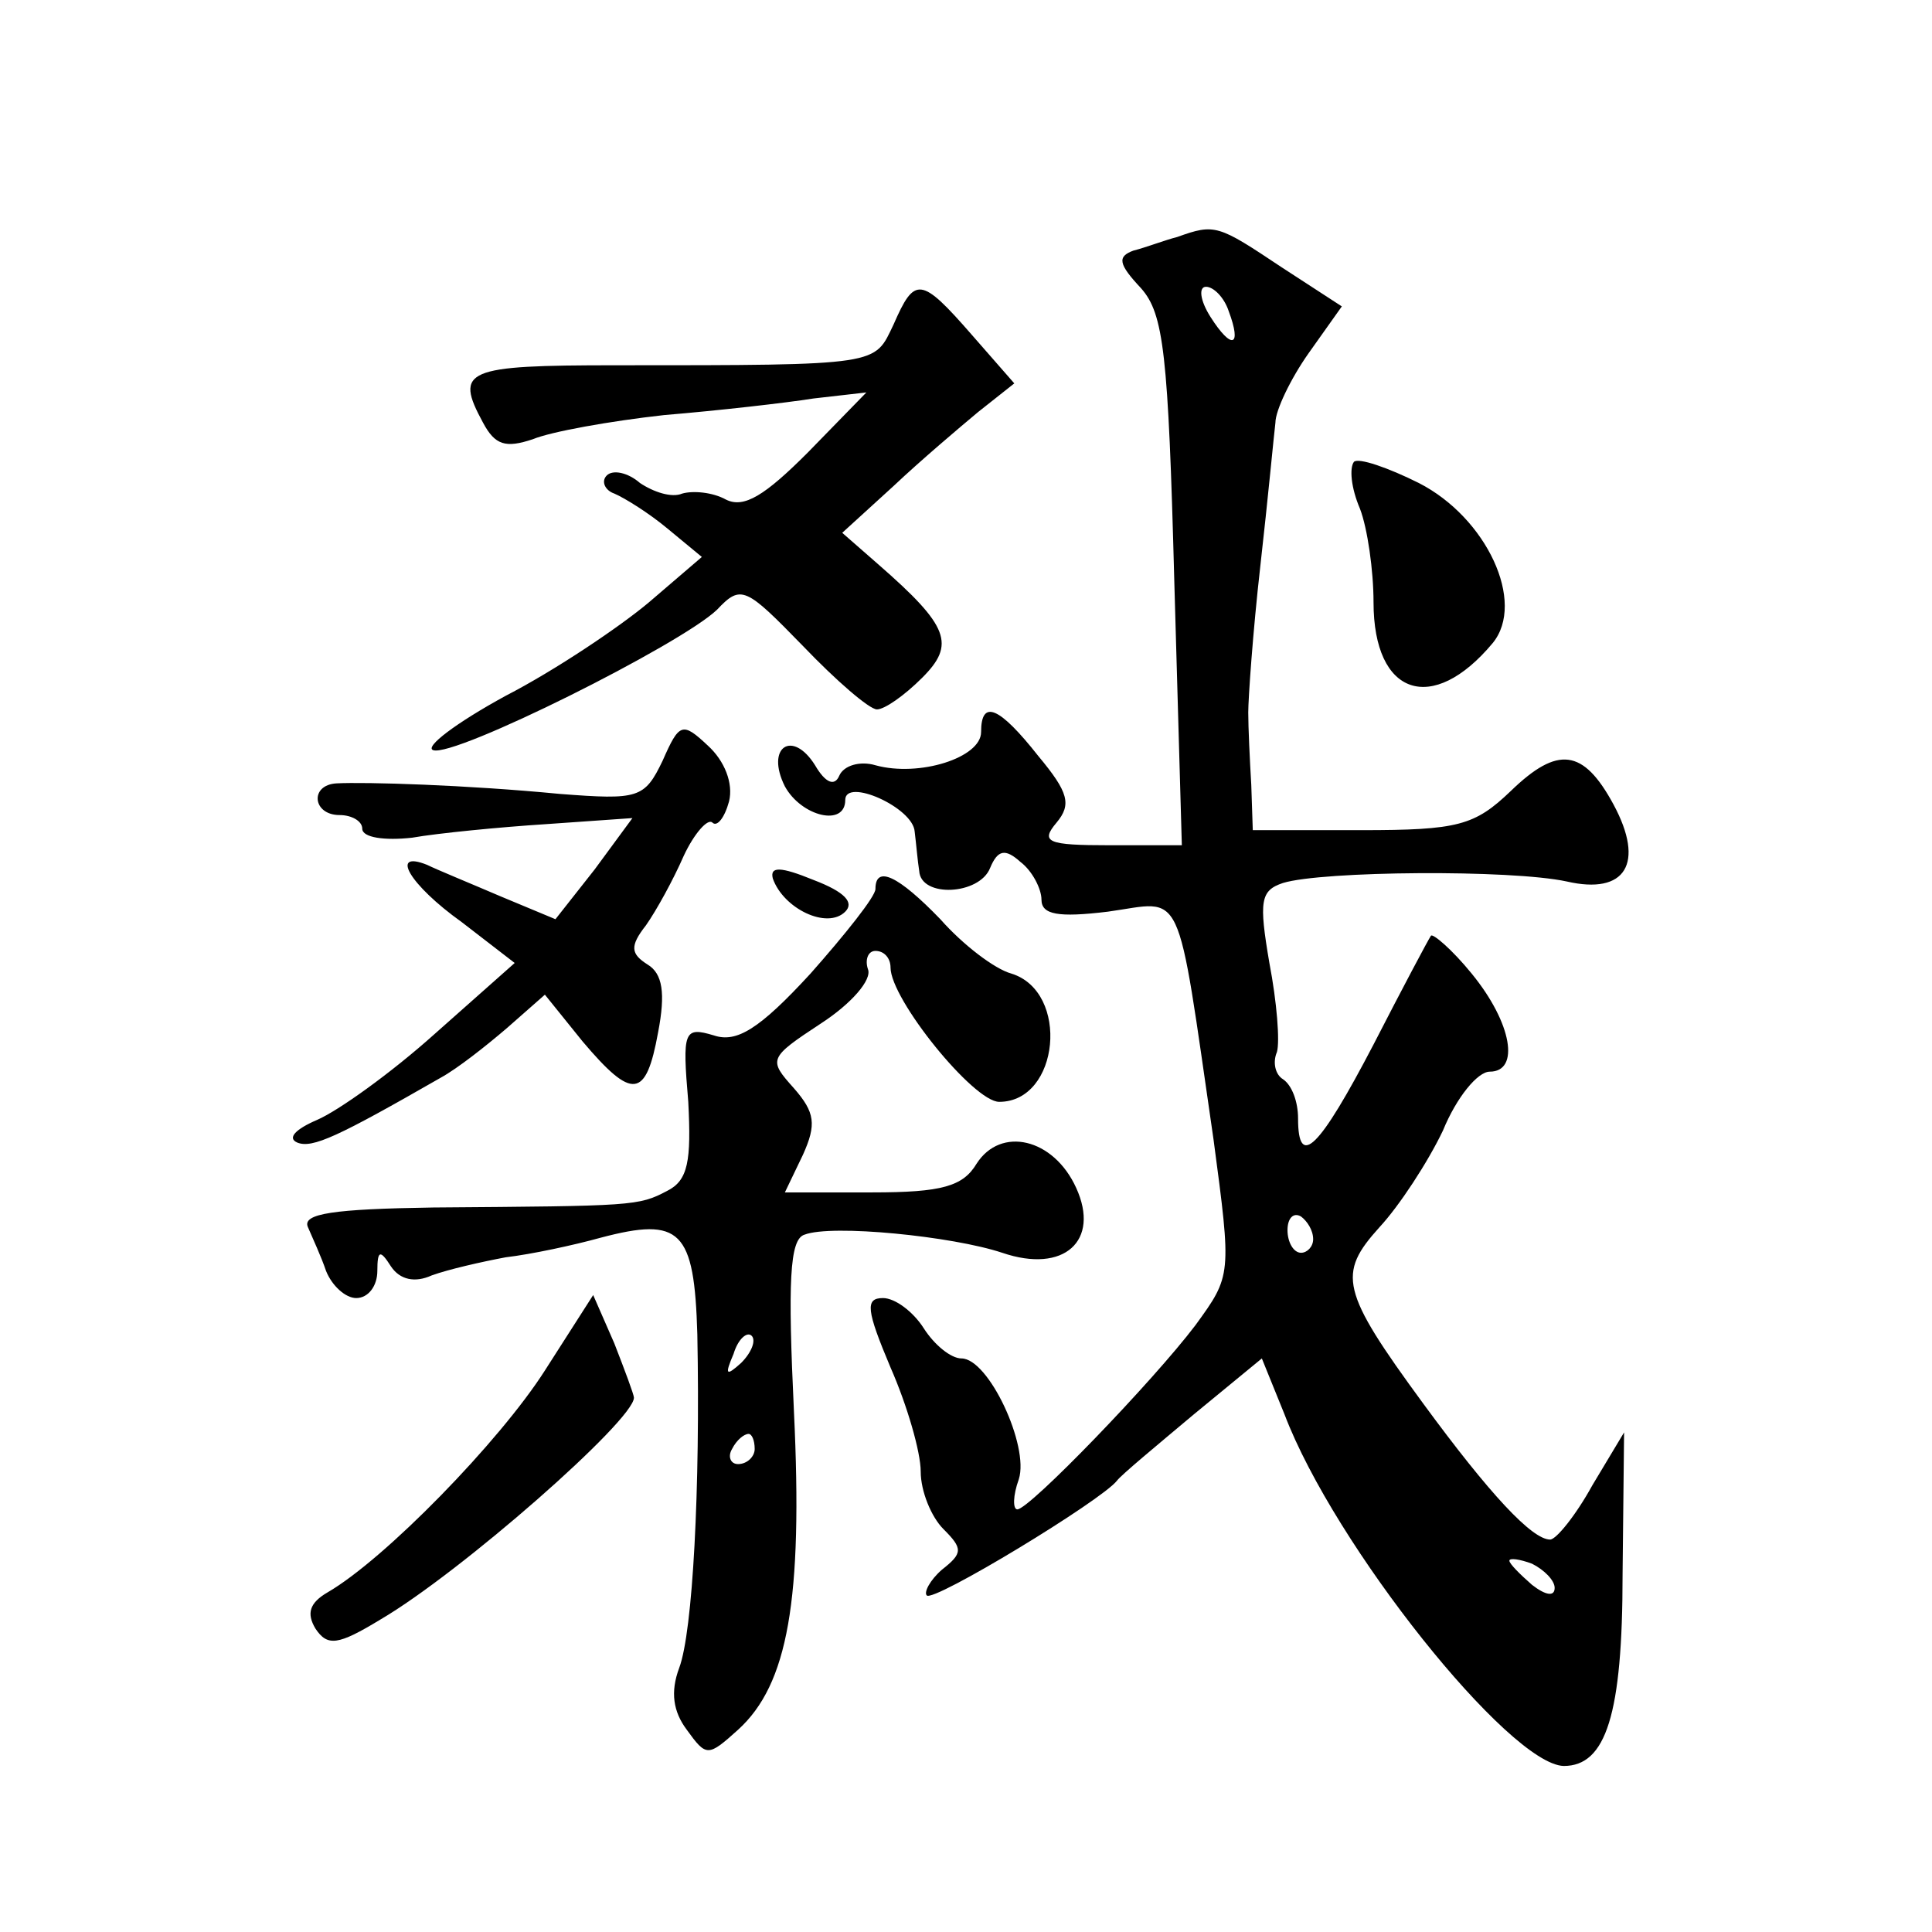 <?xml version="1.0" standalone="no"?>
<!DOCTYPE svg PUBLIC "-//W3C//DTD SVG 20010904//EN"
 "http://www.w3.org/TR/2001/REC-SVG-20010904/DTD/svg10.dtd">
<svg version="1.0" xmlns="http://www.w3.org/2000/svg"
 width="128pt" height="128pt" viewBox="0 0 128 128"
 preserveAspectRatio="xMidYMid meet">
<g transform="translate(0,128) scale(0.1,-0.1)"
fill="#0" stroke="none">
<path d="M780 1123 c-8 -2 -21 -7 -29 -9 -11 -4 -10 -9 5 -25 15 -17 18 -43 22
-194 l5 -175 -48 0 c-41 0 -46 2 -35 15 10 12 8 20 -12 44 -26 33 -38 38 -38 16
0 -17 -41 -30 -70 -22 -10 3 -21 0 -24 -7 -3 -7 -9 -5 -16 7 -15 24 -33 12 -20
-14 11 -20 40 -27 40 -9 0 15 45 -5 46 -21 1 -8 2 -20 3 -26 1 -18 40 -16 47 2
5 12 10 13 20 4 8 -6 14 -18 14 -25 0 -10 11 -12 44 -8 51 7 45 21 70 -151 12 -90
12 -90 -12 -123 -28 -37 -110 -122 -118 -122 -3 0 -3 9 1 20 7 22 -20 80 -38 80
-7 0 -18 9 -25 20 -7 11 -19 20 -27 20 -12 0 -11 -8 5 -46 11 -25 20 -56 20 -69
0 -13 7 -30 15 -38 13 -13 13 -16 -1 -27 -8 -7 -12 -15 -10 -17 4 -5 116 63 126
76 3 4 26 23 51 44 l45 37 15 -37 c33 -87 149 -232 185 -233 28 0 39 34 39 127
l1 94 -21 -35 c-11 -20 -24 -36 -28 -36 -12 0 -40 30 -84 90 -55 75 -57 86 -29
117 13 14 32 43 42 64 9 22 23 39 31 39 20 0 15 32 -12 65 -13 16 -26 27 -27 25
-2 -3 -19 -35 -38 -72 -36 -69 -50 -83 -50 -49 0 11 -4 22 -10 26 -5 3 -7 11 -4
18 2 7 0 33 -5 59 -7 41 -6 48 9 53 26 8 151 9 188 1 39 -9 52 12 31 51 -20 37
-37 39 -68 9 -24 -23 -35 -26 -99 -26 l-72 0 -1 30 c-1 17 -2 38 -2 48 0 9 3 53
8 97 5 44 9 87 10 95 0 8 10 29 22 46 l22 31 -40 26 c-42 28 -44 29 -69 20z m34
-49 c9 -24 2 -26 -12 -4 -7 11 -8 20 -3 20 5 0 12 -7 15 -16z m56 -615 c0 -5 -4
-9 -8 -9 -5 0 -9 7 -9 15 0 8 4 12 9 9 4 -3 8 -9 8 -15z m160 -231 c0 -6 -6 -5
-15 2 -8 7 -15 14 -15 16 0 2 7 1 15 -2 8 -4 15 -11 15 -16z M592 1065 c-13 -27
-7 -27 -184 -27 -100 0 -107 -3 -88 -38 8 -15 15 -17 33 -11 12 5 51 12 87 16 36
3 80 8 99 11 l35 4 -39 -40 c-28 -28 -42 -37 -54 -31 -9 5 -22 6 -29 4 -7 -3 -19
1 -28 7 -8 7 -18 9 -22 5 -4 -4 -1 -10 5 -12 7 -3 23 -13 35 -23 l23 -19 -35 -30
c-19 -16 -62 -45 -95 -62 -33 -18 -54 -34 -48 -36 14 -5 164 70 188 93 16 17 19
15 57 -24 22 -23 44 -42 49 -42 5 0 18 9 30 21 22 22 18 34 -29 75 l-24 21 34 31
c18 17 44 39 56 49 l24 19 -28 32 c-34 39 -38 39 -52 7z M897 974 c-3 -4 -2 -17
4 -31 5 -13 9 -41 9 -62 0 -62 39 -75 79 -27 22 27 -4 83 -49 106 -20 10 -40 17
-43 14z M439 776 c-12 -25 -16 -26 -68 -22 -62 6 -129 8 -148 7 -18 -1 -16 -21
2 -21 8 0 15 -4 15 -9 0 -6 15 -8 33 -6 17 3 58 7 89 9 l57 4 -25 -34 -26 -33 -36
15 c-21 9 -43 18 -49 21 -25 10 -12 -13 23 -38 l35 -27 -53 -47 c-29 -26 -64 -51
-78 -57 -14 -6 -20 -12 -13 -15 10 -4 27 4 95 43 11 6 30 21 44 33 l25 22 25 -31
c33 -39 42 -38 50 6 5 26 3 39 -7 45 -11 7 -12 12 -1 26 7 10 18 30 25 46 7 15
16 25 19 22 3 -3 8 3 11 14 3 12 -3 27 -14 37 -17 16 -19 15 -30 -10z M512 698
c7 -20 36 -34 48 -22 6 6 0 13 -21 21 -22 9 -29 9 -27 1z M580 691 c0 -5 -20 -30
-43 -56 -34 -37 -49 -46 -64 -41 -20 6 -21 3 -17 -44 2 -39 0 -52 -14 -59 -19 -10
-22 -10 -155 -11 -66 -1 -87 -4 -83 -13 3 -7 9 -20 12 -29 4 -10 13 -18 20 -18
8 0 14 8 14 18 0 14 2 14 9 3 6 -9 16 -11 27 -6 11 4 33 9 49 12 17 2 45 8 63 13
53 14 62 5 64 -64 2 -102 -3 -197 -12 -221 -6 -16 -4 -29 5 -41 13 -18 14 -18 34
0 33 30 43 86 37 211 -4 85 -3 114 7 117 18 7 98 -1 131 -12 41 -14 65 8 49 43
-15 33 -50 41 -66 16 -9 -15 -23 -19 -69 -19 l-58 0 12 25 c9 20 8 28 -6 44 -17
19 -17 20 18 43 20 13 34 29 31 36 -2 6 0 12 5 12 6 0 10 -5 10 -11 0 -21 55 -89
72 -89 40 0 47 73 8 85 -11 3 -32 19 -47 36 -28 29 -43 36 -43 20z m-89 -314 c-10
-9 -11 -8 -5 6 3 10 9 15 12 12 3 -3 0 -11 -7 -18z m9 -57 c0 -5 -5 -10 -11 -10
-5 0 -7 5 -4 10 3 6 8 10 11 10 2 0 4 -4 4 -10z M361 372 c-30 -47 -106 -125 -144
-147 -12 -7 -14 -14 -8 -24 8 -12 15 -11 43 6 53 31 168 132 168 147 0 2 -6 18
-13 36 l-14 32 -32 -50z"/>
</g>
</svg>
